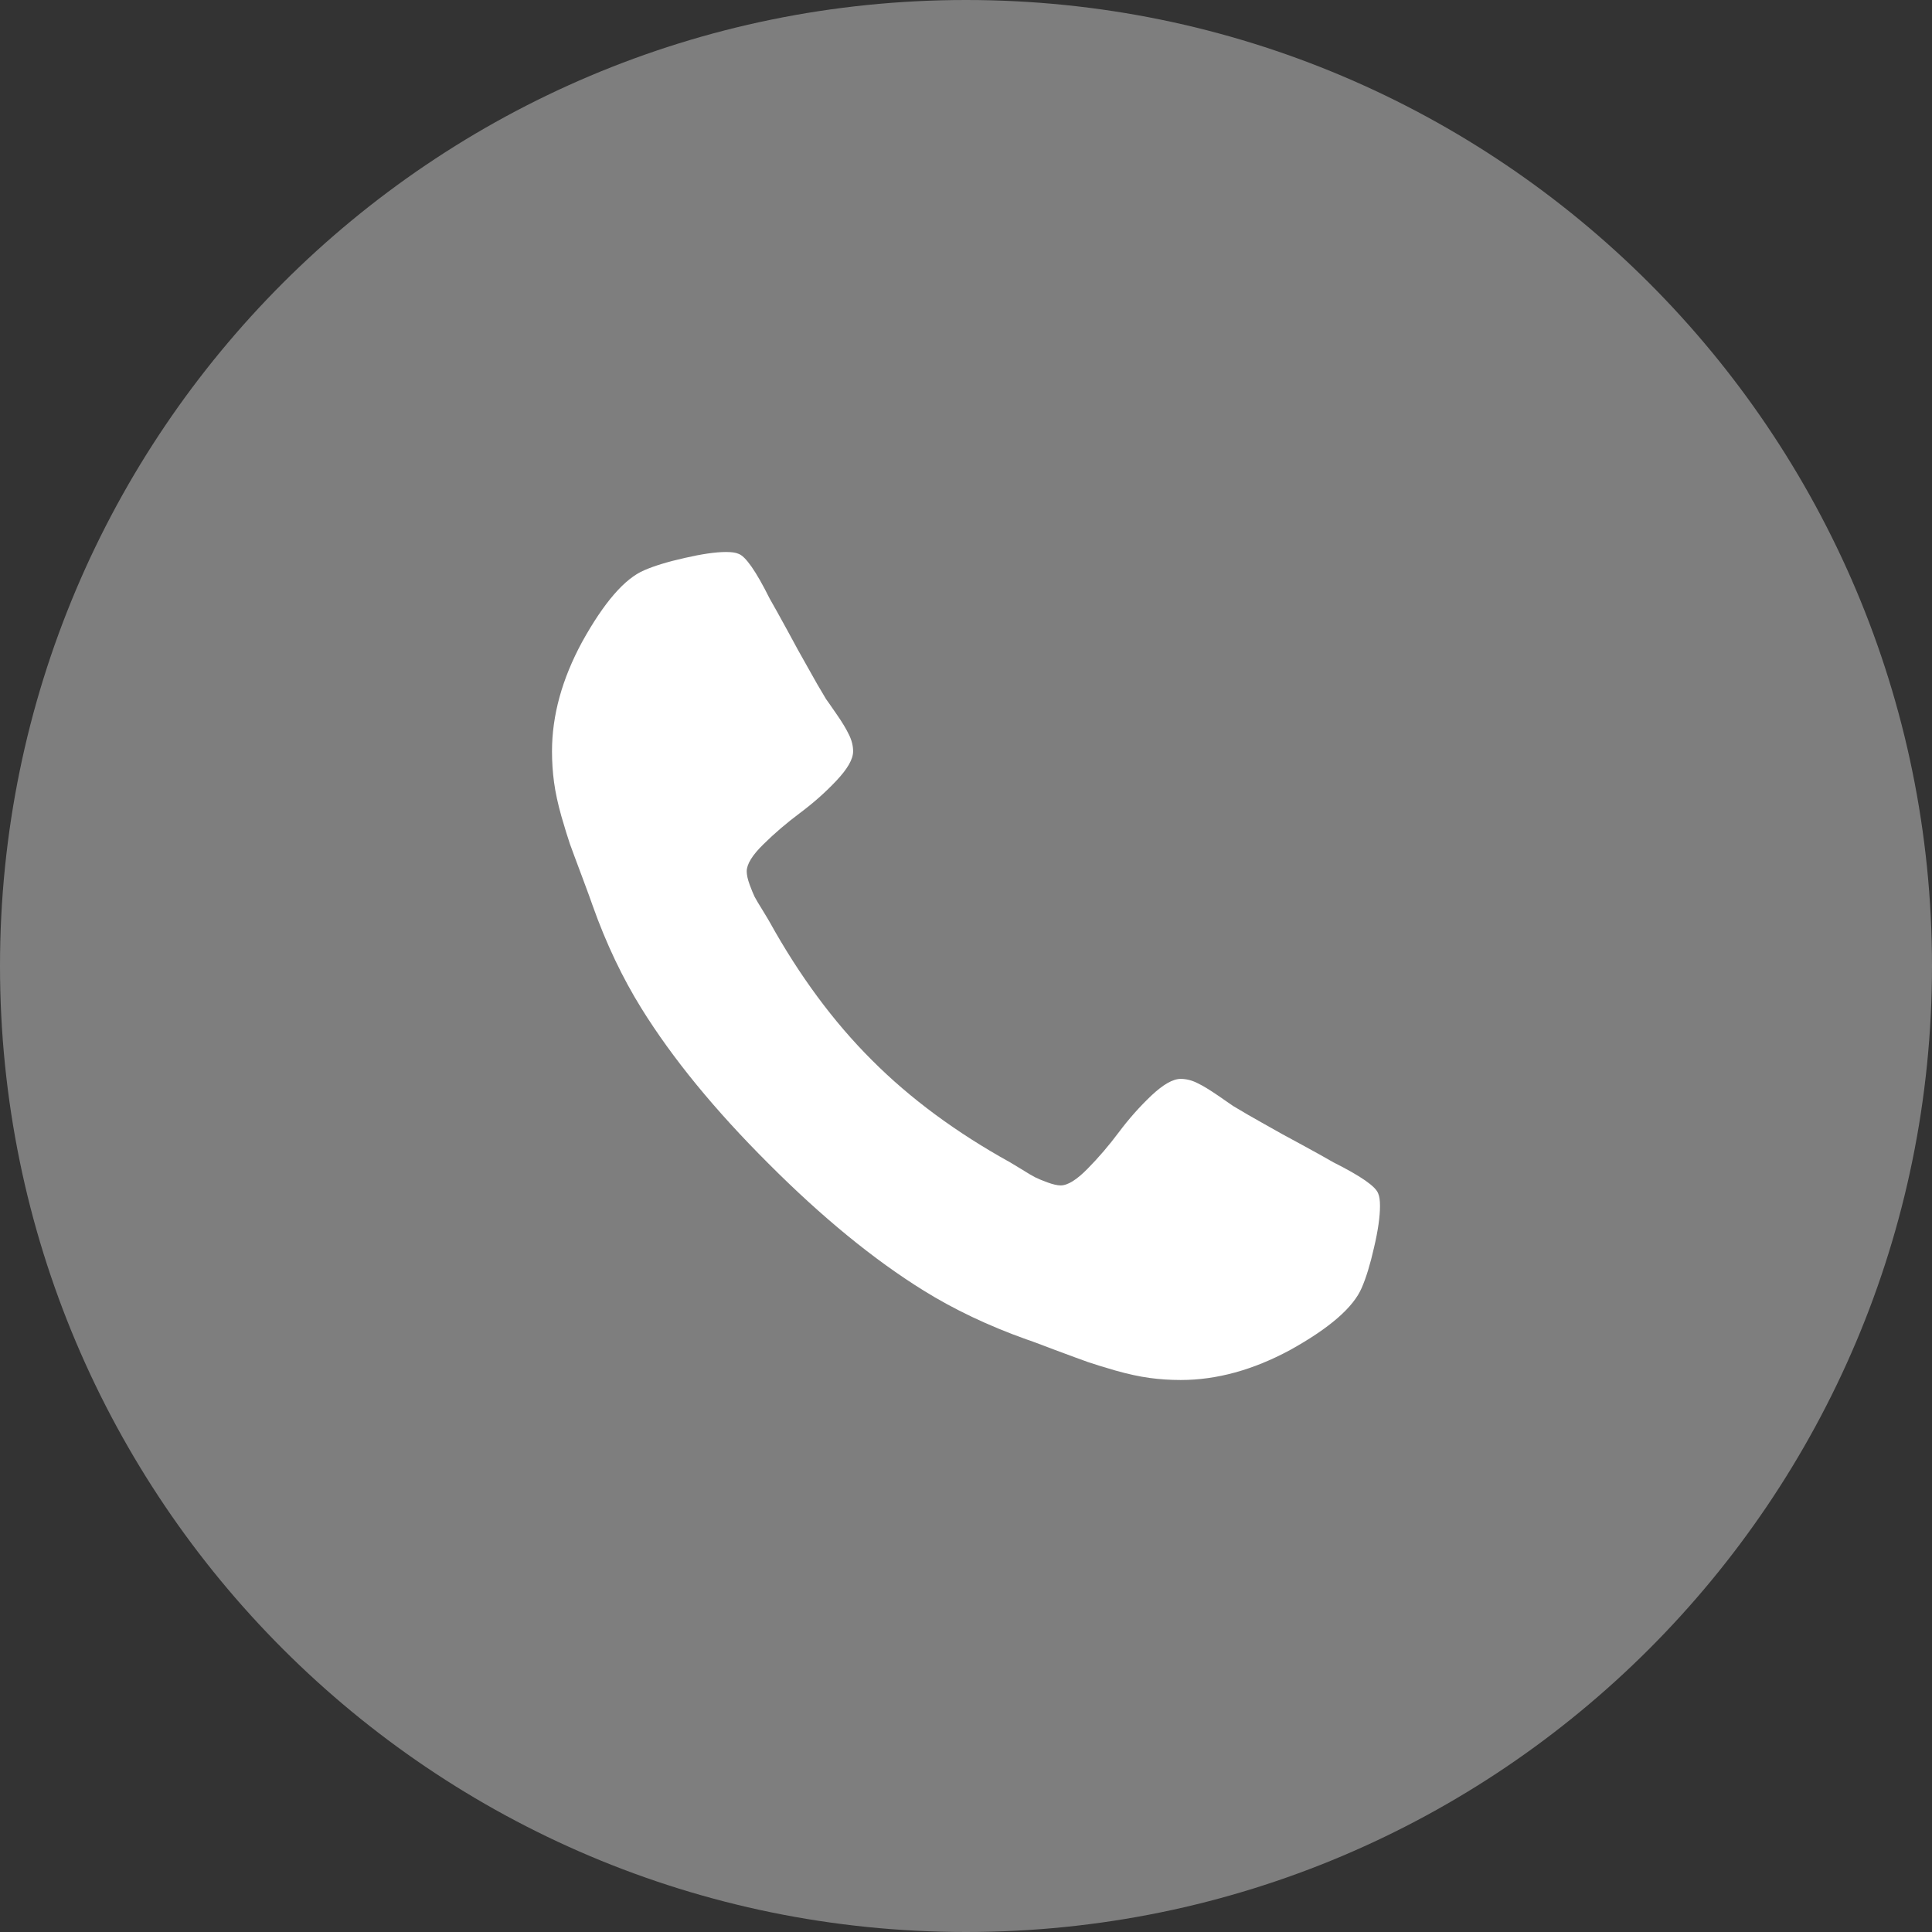 <svg width="14" height="14" viewBox="0 0 14 14" fill="none" xmlns="http://www.w3.org/2000/svg">
    <rect x="0" y="0" width="14" height="14" fill="#333333" stroke="none"/>
    <path fill-rule="evenodd" clip-rule="evenodd" d="M7 14C10.866 14 14 10.866 14 7C14 3.134 10.866 0 7 0C3.134 0 0 3.134 0 7C0 10.866 3.134 14 7 14Z" fill="#7E7E7E"/>
    <path fill-rule="evenodd" clip-rule="evenodd" d="M10 8.739C10 8.815 9.986 8.916 9.957 9.039C9.929 9.163 9.899 9.26 9.868 9.331C9.808 9.473 9.635 9.624 9.348 9.783C9.081 9.927 8.817 10 8.556 10C8.479 10 8.403 9.995 8.33 9.985C8.256 9.975 8.174 9.957 8.085 9.932C7.995 9.906 7.928 9.885 7.884 9.87C7.84 9.854 7.761 9.826 7.647 9.783C7.534 9.74 7.465 9.714 7.439 9.706C7.161 9.607 6.912 9.488 6.693 9.352C6.332 9.128 5.957 8.821 5.569 8.432C5.179 8.043 4.872 7.668 4.648 7.307C4.512 7.088 4.393 6.84 4.294 6.561C4.286 6.536 4.26 6.466 4.218 6.353C4.175 6.239 4.146 6.16 4.13 6.116C4.115 6.072 4.094 6.005 4.068 5.915C4.043 5.826 4.025 5.744 4.015 5.67C4.005 5.597 4 5.521 4 5.444C4 5.184 4.073 4.92 4.218 4.652C4.377 4.365 4.527 4.192 4.669 4.132C4.74 4.101 4.837 4.071 4.962 4.043C5.084 4.015 5.185 4 5.261 4C5.301 4 5.331 4.004 5.351 4.013C5.402 4.03 5.478 4.138 5.577 4.337C5.608 4.391 5.651 4.468 5.705 4.567C5.758 4.666 5.808 4.757 5.854 4.837C5.899 4.919 5.943 4.995 5.986 5.066C5.994 5.077 6.019 5.112 6.06 5.172C6.102 5.232 6.132 5.282 6.152 5.324C6.172 5.364 6.182 5.405 6.182 5.444C6.182 5.502 6.141 5.572 6.06 5.658C5.98 5.743 5.891 5.821 5.796 5.892C5.701 5.963 5.613 6.038 5.532 6.118C5.451 6.197 5.411 6.263 5.411 6.314C5.411 6.339 5.418 6.372 5.432 6.41C5.446 6.448 5.458 6.477 5.468 6.498C5.478 6.517 5.498 6.551 5.528 6.599C5.558 6.648 5.574 6.675 5.577 6.681C5.793 7.07 6.039 7.404 6.318 7.682C6.596 7.961 6.93 8.207 7.32 8.423C7.325 8.426 7.352 8.442 7.401 8.472C7.449 8.502 7.483 8.522 7.503 8.532C7.523 8.542 7.552 8.554 7.59 8.568C7.628 8.582 7.661 8.59 7.686 8.59C7.737 8.59 7.803 8.549 7.882 8.468C7.962 8.387 8.037 8.299 8.108 8.204C8.179 8.109 8.257 8.021 8.342 7.94C8.428 7.859 8.499 7.818 8.556 7.818C8.595 7.818 8.636 7.828 8.676 7.848C8.718 7.868 8.768 7.899 8.828 7.94C8.888 7.981 8.923 8.006 8.935 8.014C9.006 8.057 9.082 8.101 9.163 8.146C9.243 8.192 9.334 8.242 9.433 8.295C9.533 8.349 9.609 8.392 9.663 8.423C9.862 8.523 9.97 8.598 9.987 8.649C9.996 8.669 10 8.699 10 8.739Z" fill="white"/>
</svg>
